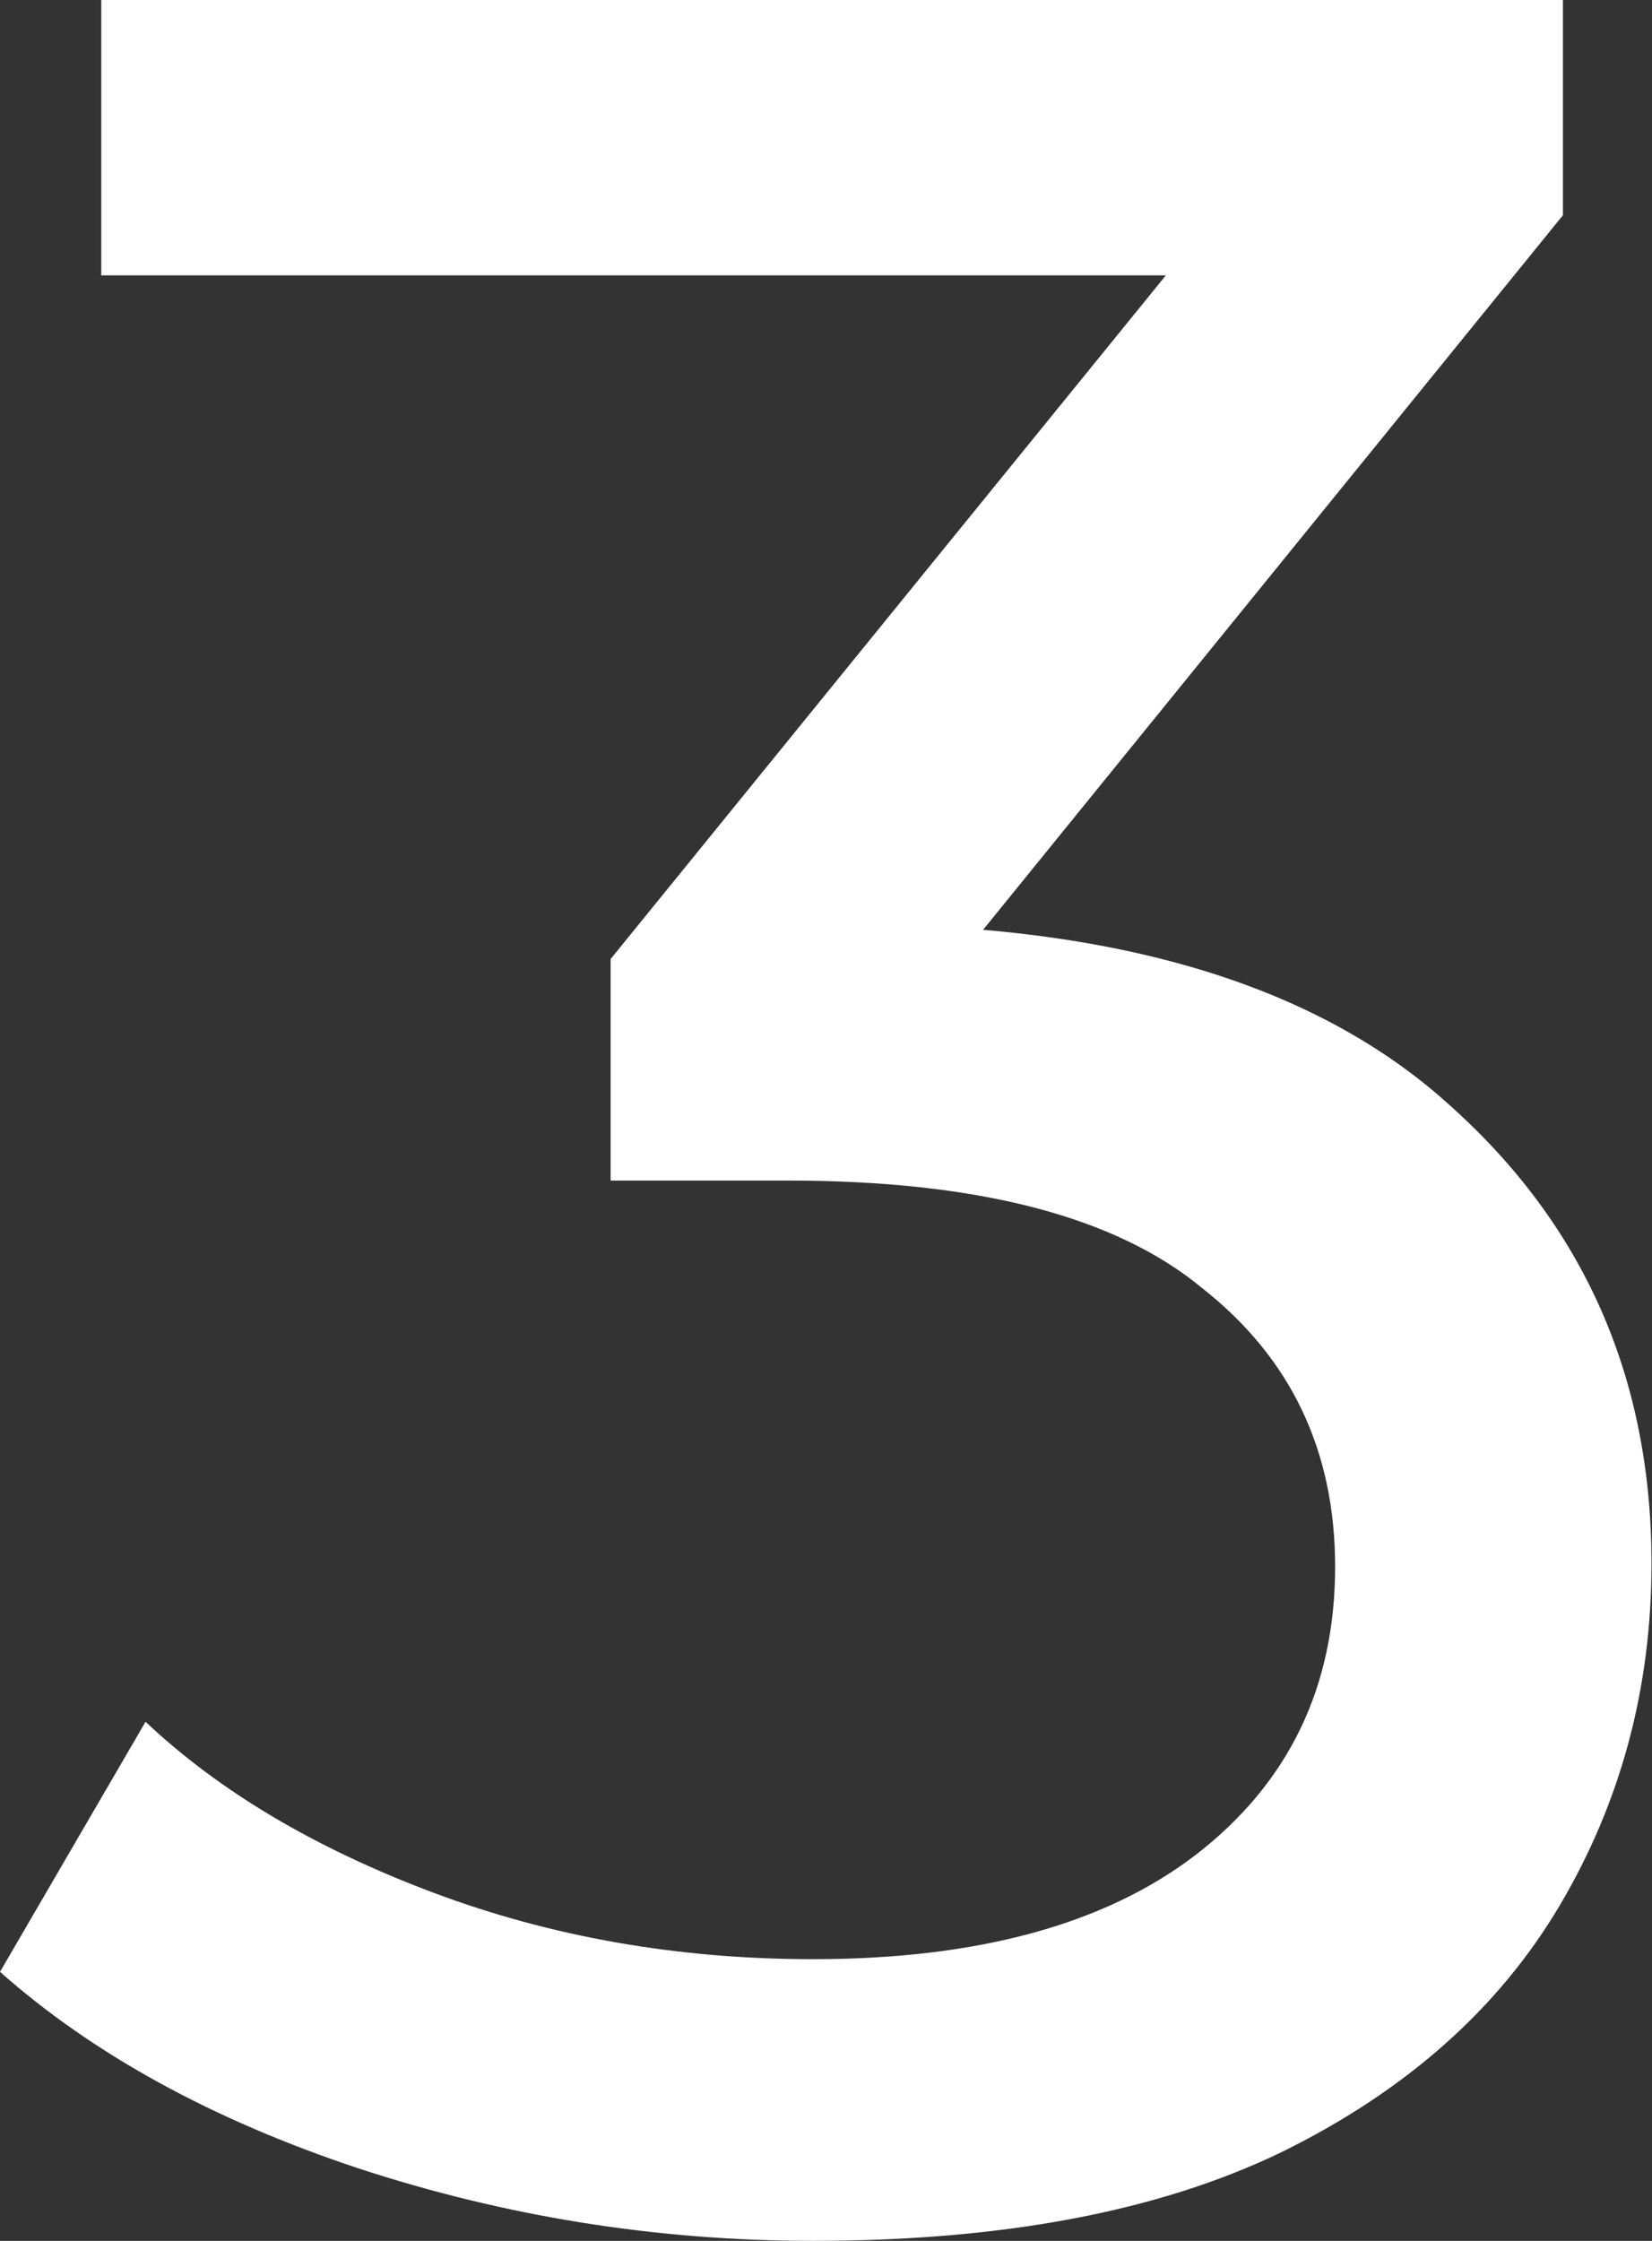 <?xml version="1.0" encoding="UTF-8"?> <svg xmlns="http://www.w3.org/2000/svg" width="59" height="80" viewBox="0 0 59 80" fill="none"><rect x="0" y="0" width="59" height="80" fill="#333333" stroke="none"/> <path d="M29.039 79.999C23.465 79.999 18.041 79.133 12.768 77.4C7.571 75.668 3.314 73.332 0 70.395L5.198 61.468C7.834 63.954 11.262 65.988 15.48 67.57C19.698 69.152 24.218 69.943 29.039 69.943C34.915 69.943 39.472 68.7 42.711 66.214C46.026 63.653 47.683 60.225 47.683 55.932C47.683 51.788 46.101 48.474 42.937 45.988C39.849 43.427 34.915 42.146 28.135 42.146H21.808V34.237L45.31 5.311L46.892 9.83H3.616V0H55.819V7.684L32.429 36.497L26.553 32.994H30.282C39.849 32.994 47.005 35.141 51.751 39.435C56.572 43.728 58.982 49.19 58.982 55.819C58.982 60.263 57.89 64.331 55.706 68.022C53.521 71.713 50.207 74.651 45.762 76.835C41.393 78.945 35.819 79.999 29.039 79.999Z" fill="white"></path> </svg> 